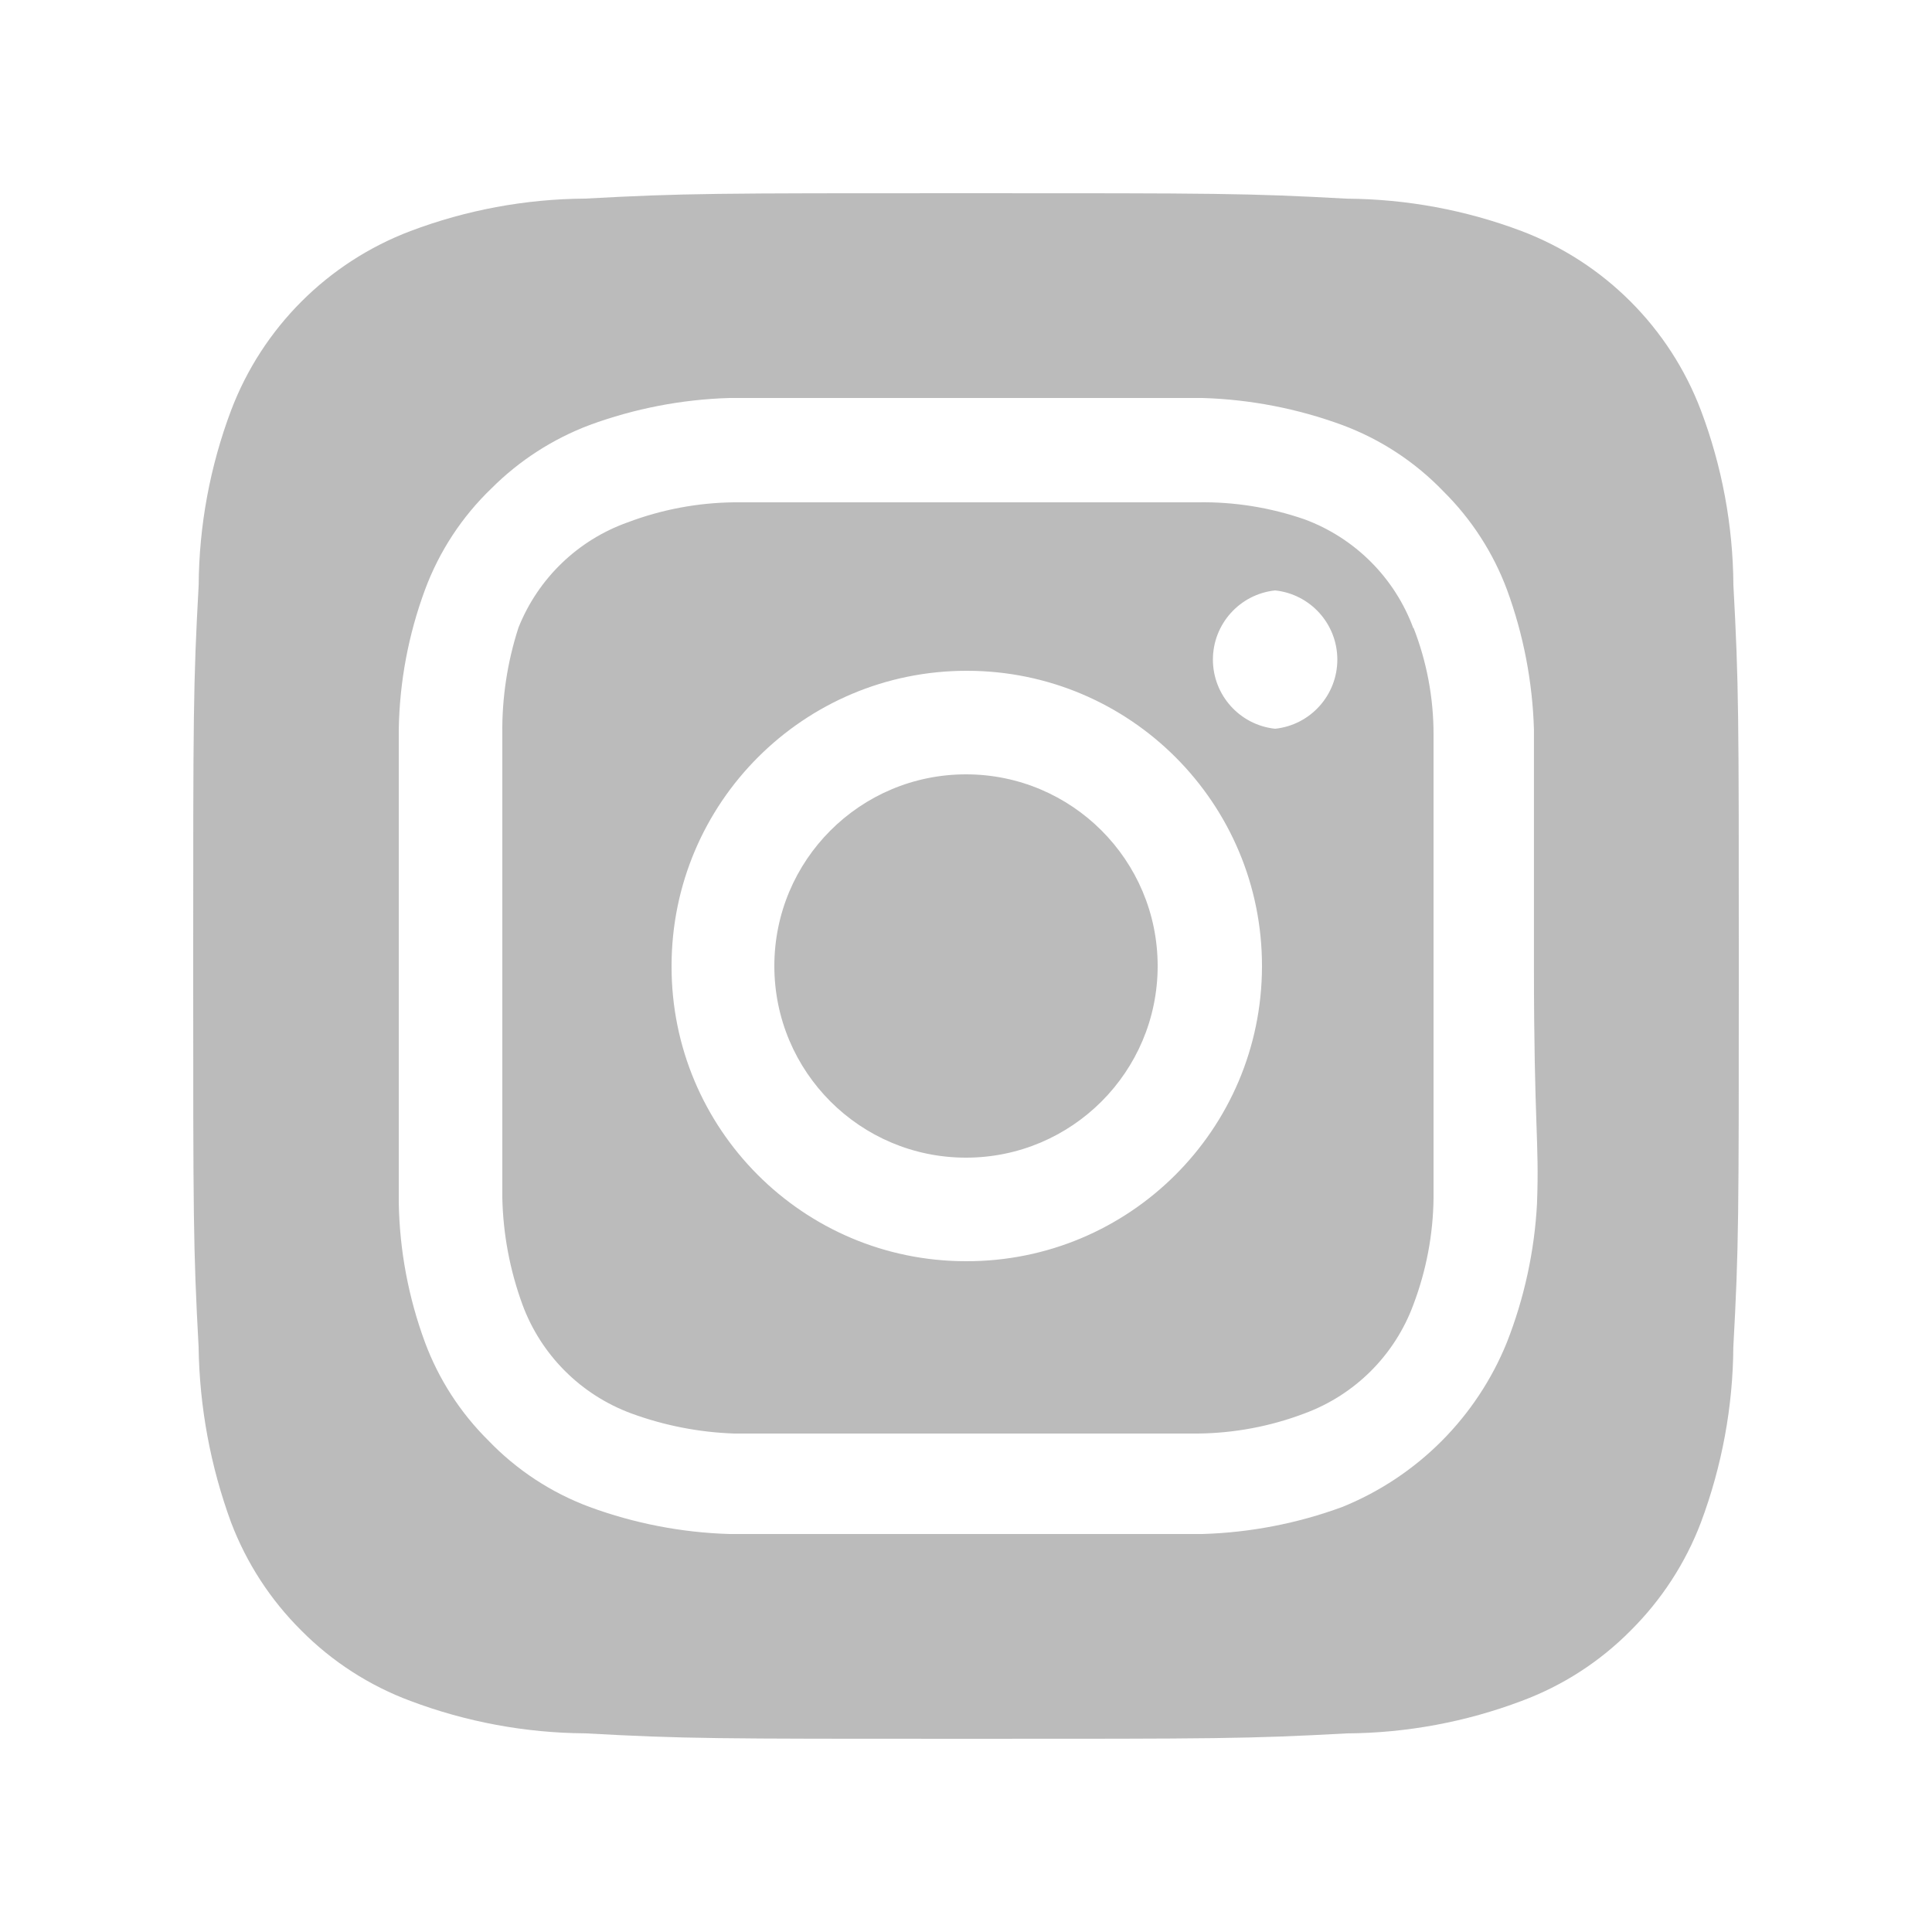 <svg xmlns="http://www.w3.org/2000/svg" xmlns:xlink="http://www.w3.org/1999/xlink" fill="none" version="1.1" width="30" height="30" viewBox="0 0 30 30"><g><g><rect x="0" y="0" width="30" height="30" rx="0" fill="#D8D8D8" fill-opacity="0.01"/></g><g><path d="M15,12.024C13.356,12.024,12.024,13.356,12.024,15C12.024,16.643,13.356,17.976,15,17.976C16.643,17.976,17.976,16.643,17.976,15C17.976,13.356,16.643,12.024,15,12.024ZM26.916,9.084C26.91,8.158,26.739,7.24,26.412,6.373C25.925,5.089,24.911,4.075,23.627,3.588C22.76,3.261,21.841,3.091,20.915,3.085C19.366,3,18.911,3,15,3C11.087,3,10.631,3,9.083,3.084C8.157,3.09,7.239,3.261,6.373,3.588C5.089,4.075,4.075,5.089,3.588,6.373C3.262,7.24,3.091,8.158,3.085,9.084C3,10.632,3,11.088,3,15C3,18.912,3,19.368,3.084,20.916C3.097,21.846,3.268,22.767,3.588,23.64C3.828,24.271,4.2,24.844,4.68,25.32C5.158,25.802,5.736,26.175,6.373,26.412C7.239,26.738,8.157,26.909,9.084,26.915C10.632,27,11.088,27,15,27C18.912,27,19.368,27,20.916,26.916C21.843,26.91,22.761,26.739,23.628,26.412C24.265,26.175,24.842,25.803,25.32,25.32C25.799,24.844,26.172,24.272,26.412,23.64C26.738,22.768,26.909,21.846,26.915,20.916C27,19.368,27,18.912,27,15C27,11.088,27,10.632,26.916,9.084ZM23.867,18.684C23.828,19.425,23.67,20.154,23.399,20.844C22.928,22.007,22.006,22.929,20.843,23.4C20.147,23.656,19.413,23.798,18.671,23.82L11.327,23.82C10.585,23.798,9.852,23.656,9.155,23.4C8.56,23.179,8.023,22.826,7.583,22.368C7.148,21.937,6.812,21.417,6.599,20.844C6.342,20.148,6.204,19.414,6.192,18.672L6.192,11.328C6.204,10.586,6.342,9.852,6.6,9.156C6.821,8.561,7.173,8.024,7.631,7.584C8.064,7.151,8.583,6.816,9.155,6.6C9.852,6.344,10.585,6.202,11.327,6.18L18.671,6.18C19.413,6.202,20.147,6.344,20.843,6.6C21.438,6.821,21.976,7.174,22.415,7.632C22.85,8.063,23.186,8.583,23.4,9.156C23.656,9.853,23.797,10.586,23.819,11.328L23.819,15C23.819,17.472,23.903,17.724,23.867,18.672L23.867,18.684ZM21.947,9.757C21.658,8.972,21.04,8.354,20.256,8.064C19.723,7.88,19.163,7.79,18.599,7.8L11.4,7.8C10.833,7.806,10.273,7.912,9.744,8.112C8.971,8.388,8.355,8.983,8.051,9.745C7.878,10.279,7.793,10.838,7.8,11.4L7.8,18.6C7.812,19.165,7.918,19.725,8.112,20.256C8.401,21.041,9.02,21.659,9.804,21.948C10.316,22.136,10.855,22.241,11.4,22.26L18.6,22.26C19.166,22.254,19.727,22.149,20.256,21.948C21.041,21.659,21.659,21.041,21.948,20.256C22.148,19.726,22.254,19.167,22.26,18.6L22.26,11.401C22.26,10.833,22.154,10.272,21.948,9.745L21.948,9.756L21.947,9.757ZM15,19.584C12.471,19.584,10.422,17.529,10.428,15C10.428,12.466,12.483,10.413,15.016,10.416C17.55,10.418,19.601,12.474,19.596,15.008C19.592,17.541,17.534,19.59,15,19.584ZM19.8,11.316C19.251,11.258,18.834,10.794,18.834,10.242C18.834,9.69,19.251,9.226,19.8,9.168C20.349,9.226,20.766,9.69,20.766,10.242C20.766,10.794,20.349,11.258,19.8,11.316Z" fill="#BBBBBB" fill-opacity="1"/></g></g></svg>